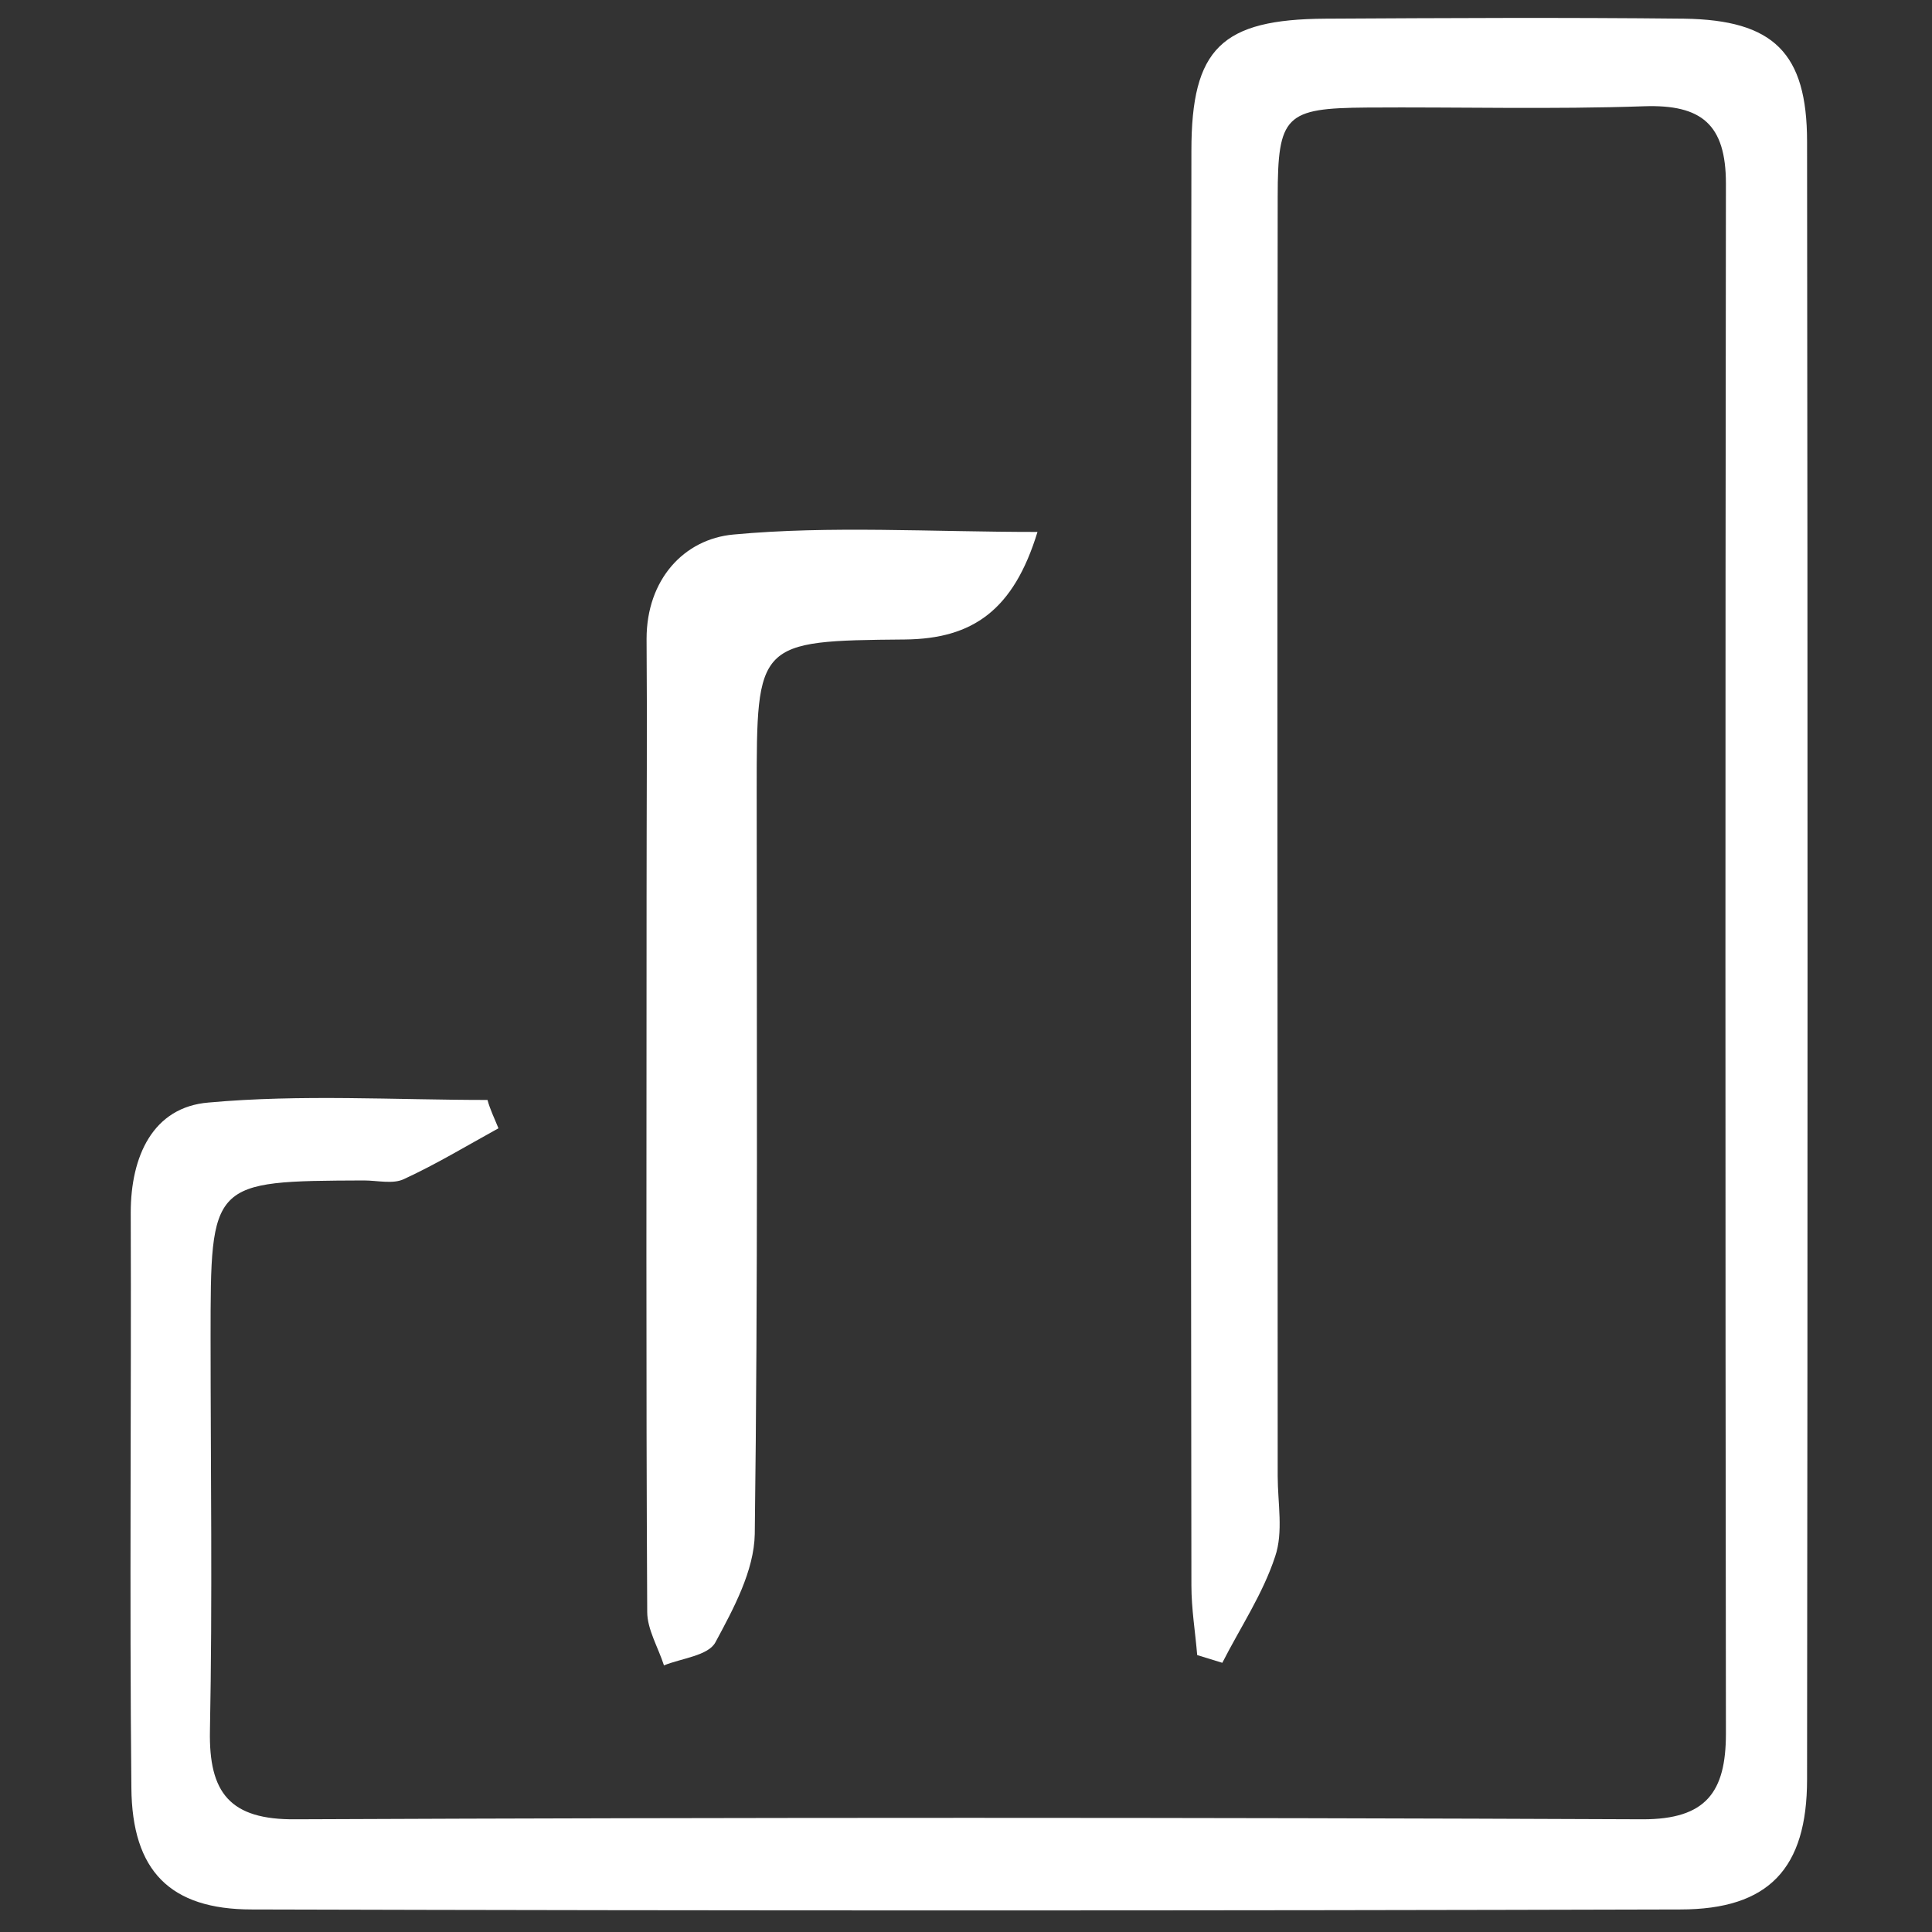 <?xml version="1.0" encoding="utf-8"?>
<!-- Generator: Adobe Illustrator 18.0.0, SVG Export Plug-In . SVG Version: 6.00 Build 0)  -->
<!DOCTYPE svg PUBLIC "-//W3C//DTD SVG 1.1//EN" "http://www.w3.org/Graphics/SVG/1.1/DTD/svg11.dtd">
<svg version="1.1" id="圖層_1" xmlns="http://www.w3.org/2000/svg" xmlns:xlink="http://www.w3.org/1999/xlink" x="0px" y="0px"
	 viewBox="0 0 300 300" enable-background="new 0 0 300 300" xml:space="preserve">
<rect x="0" y="0" width="300" height="300" fill="#333333" stroke="none"/>
<path fill="#FFFFFF" d="M77.4,175.2c-4.9,2.7-9.7,5.6-14.7,7.9c-1.7,0.8-4.1,0.2-6.2,0.2c-23.8,0.1-23.8,0.1-23.8,24.4
	c0,20.3,0.3,40.6-0.1,61c-0.2,9.7,3.1,13.9,13.3,13.8c69.7-0.3,139.4-0.3,209.2,0c9.8,0,12.9-4.2,12.9-13.3
	c-0.1-80.2-0.1-160.5,0-240.7c0-9.2-3.8-12.3-12.7-12c-14.3,0.5-28.7,0.1-43.1,0.2c-12.6,0.1-13.8,1.2-13.8,13.9
	c-0.1,66.2,0,132.4,0,198.6c0,4.2,0.9,8.7-0.4,12.5c-1.9,5.8-5.4,11-8.2,16.5c-1.3-0.4-2.6-0.8-3.9-1.2c-0.3-3.6-0.9-7.2-0.9-10.8
	c-0.1-74.3-0.1-148.5,0-222.8c0-15.9,4.7-20.4,20.8-20.5c18.6-0.1,37.1-0.2,55.7,0c13.9,0.2,19.1,5.3,19.1,19.1
	c0.1,84.8,0.1,169.6,0,254.3c0,13.8-5.9,20.2-19.7,20.2c-73.9,0.2-147.8,0.2-221.8,0c-12.7,0-18.6-6-18.7-18.9
	c-0.3-29.8,0-59.6-0.1-89.3c0-8.7,3.4-16.4,12.1-17.1c14.3-1.3,28.9-0.4,43.3-0.4C76.1,172.3,76.8,173.7,77.4,175.2z"/>
<path fill="#FFFFFF" d="M161.1,82.6c-3.7,12.1-10,16.6-20.6,16.7c-23,0.2-23,0.4-23,23.5c0,38.5,0.2,76.9-0.3,115.4
	c-0.1,5.7-3.3,11.6-6.1,16.8c-1.1,2.1-5.3,2.5-8,3.6c-0.9-2.8-2.6-5.6-2.6-8.3c-0.2-37.1-0.1-74.1-0.1-111.2c0-13.3,0.1-26.6,0-39.9
	c0-9.2,5.8-15.5,13.5-16.2C129,81.6,144.3,82.6,161.1,82.6z"/>
</svg>

